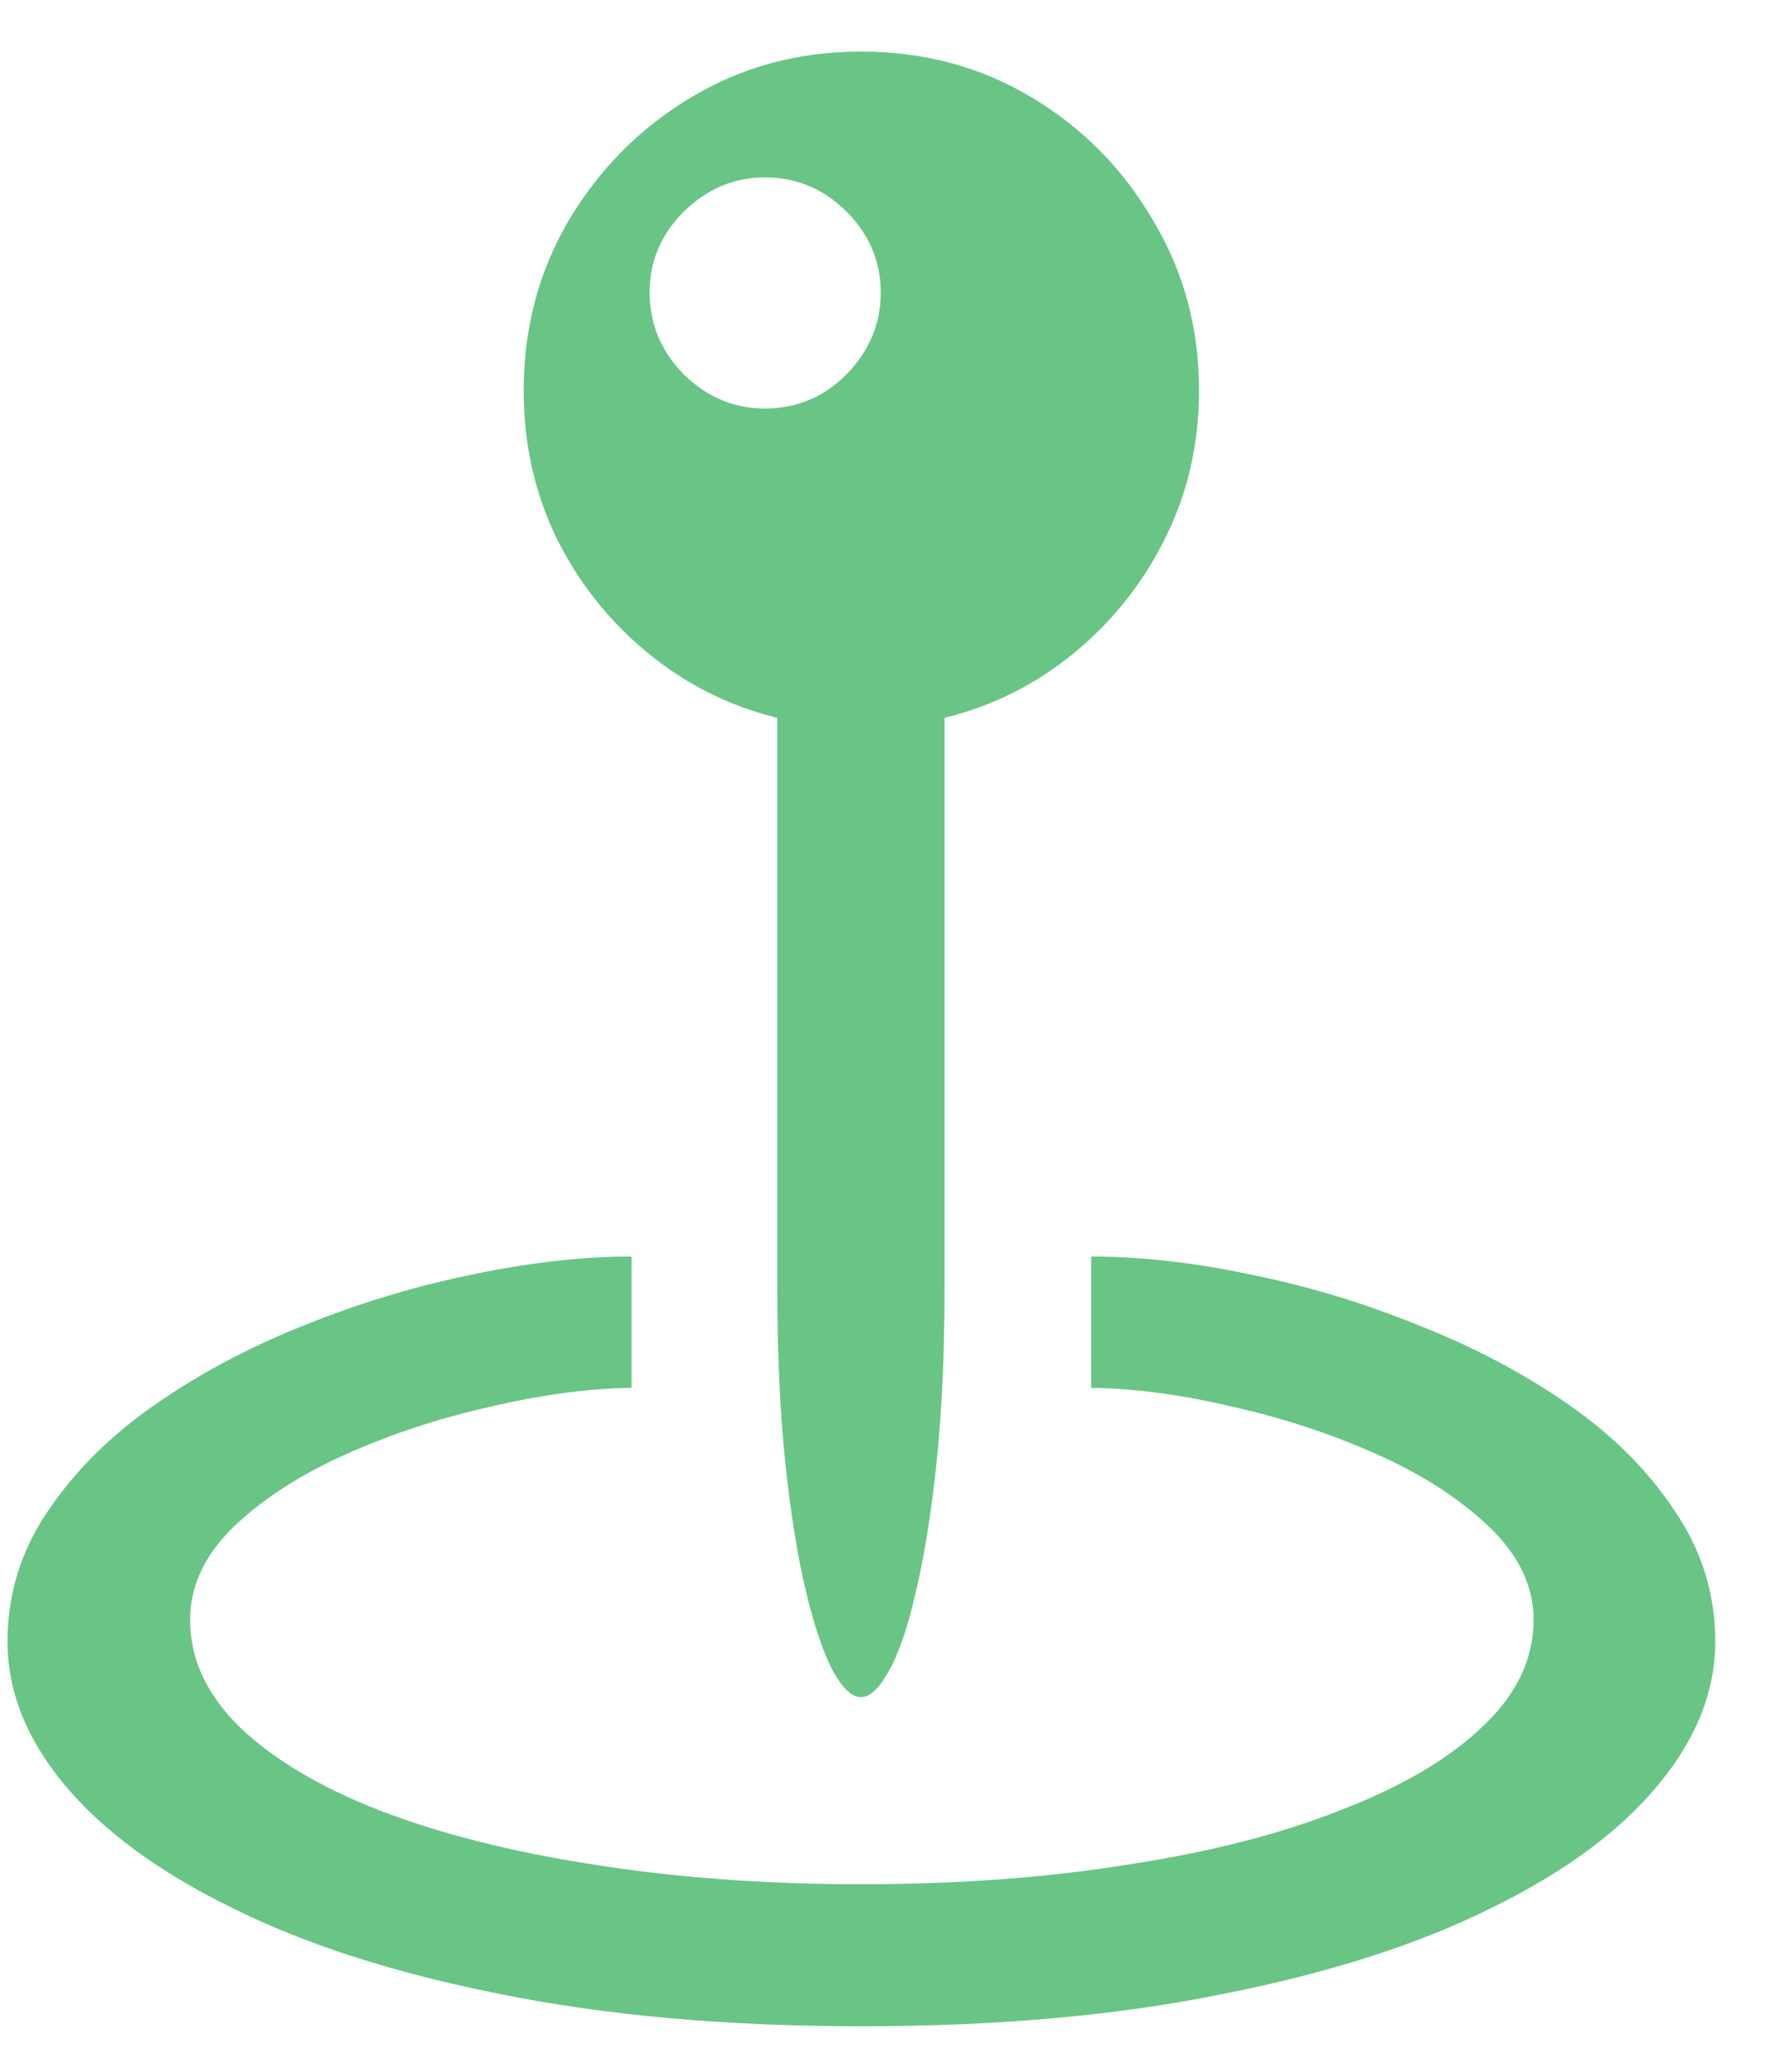 <svg width="23" height="27" viewBox="0 0 23 27" fill="none" xmlns="http://www.w3.org/2000/svg">
<path d="M6.824 5.09C6.824 4.277 7.02 3.539 7.41 2.875C7.809 2.203 8.34 1.668 9.004 1.27C9.668 0.871 10.406 0.672 11.219 0.672C12.039 0.672 12.781 0.871 13.445 1.27C14.109 1.668 14.637 2.203 15.027 2.875C15.426 3.539 15.625 4.277 15.625 5.09C15.625 5.777 15.48 6.414 15.191 7C14.902 7.586 14.508 8.086 14.008 8.5C13.508 8.914 12.941 9.199 12.309 9.355V16.773C12.309 17.641 12.273 18.406 12.203 19.07C12.133 19.734 12.043 20.293 11.934 20.746C11.832 21.199 11.715 21.543 11.582 21.777C11.457 22.004 11.336 22.117 11.219 22.117C11.102 22.117 10.98 22.004 10.855 21.777C10.73 21.543 10.613 21.199 10.504 20.746C10.395 20.293 10.305 19.734 10.234 19.07C10.164 18.406 10.129 17.641 10.129 16.773V9.355C9.496 9.199 8.93 8.914 8.43 8.5C7.93 8.086 7.535 7.586 7.246 7C6.965 6.414 6.824 5.777 6.824 5.09ZM9.965 5.324C10.379 5.324 10.734 5.176 11.031 4.879C11.328 4.574 11.477 4.219 11.477 3.812C11.477 3.406 11.328 3.055 11.031 2.758C10.734 2.461 10.379 2.312 9.965 2.312C9.566 2.312 9.215 2.461 8.91 2.758C8.613 3.055 8.465 3.406 8.465 3.812C8.465 4.219 8.613 4.574 8.91 4.879C9.215 5.176 9.566 5.324 9.965 5.324ZM11.23 26.406C9.465 26.406 7.891 26.266 6.508 25.984C5.133 25.711 3.969 25.336 3.016 24.859C2.062 24.391 1.336 23.855 0.836 23.254C0.344 22.66 0.098 22.039 0.098 21.391C0.098 20.773 0.273 20.207 0.625 19.691C0.977 19.168 1.445 18.703 2.031 18.297C2.617 17.891 3.266 17.547 3.977 17.266C4.695 16.977 5.422 16.758 6.156 16.609C6.898 16.453 7.59 16.375 8.23 16.375V18.086C7.668 18.094 7.055 18.176 6.391 18.332C5.727 18.48 5.098 18.688 4.504 18.953C3.91 19.219 3.422 19.535 3.039 19.902C2.664 20.27 2.477 20.672 2.477 21.109C2.477 21.617 2.691 22.082 3.121 22.504C3.559 22.926 4.168 23.289 4.949 23.594C5.738 23.898 6.664 24.133 7.727 24.297C8.797 24.469 9.965 24.555 11.23 24.555C12.488 24.555 13.648 24.469 14.711 24.297C15.781 24.133 16.707 23.895 17.488 23.582C18.277 23.277 18.891 22.914 19.328 22.492C19.766 22.078 19.984 21.617 19.984 21.109C19.984 20.672 19.793 20.27 19.41 19.902C19.027 19.535 18.539 19.219 17.945 18.953C17.352 18.688 16.723 18.48 16.059 18.332C15.402 18.176 14.789 18.094 14.219 18.086V16.375C14.867 16.375 15.559 16.453 16.293 16.609C17.035 16.758 17.762 16.977 18.473 17.266C19.191 17.547 19.844 17.891 20.43 18.297C21.016 18.703 21.48 19.168 21.824 19.691C22.176 20.207 22.352 20.773 22.352 21.391C22.352 22.039 22.105 22.66 21.613 23.254C21.121 23.855 20.398 24.391 19.445 24.859C18.492 25.336 17.324 25.711 15.941 25.984C14.566 26.266 12.996 26.406 11.23 26.406Z" fill="#69C585"/>
</svg>
